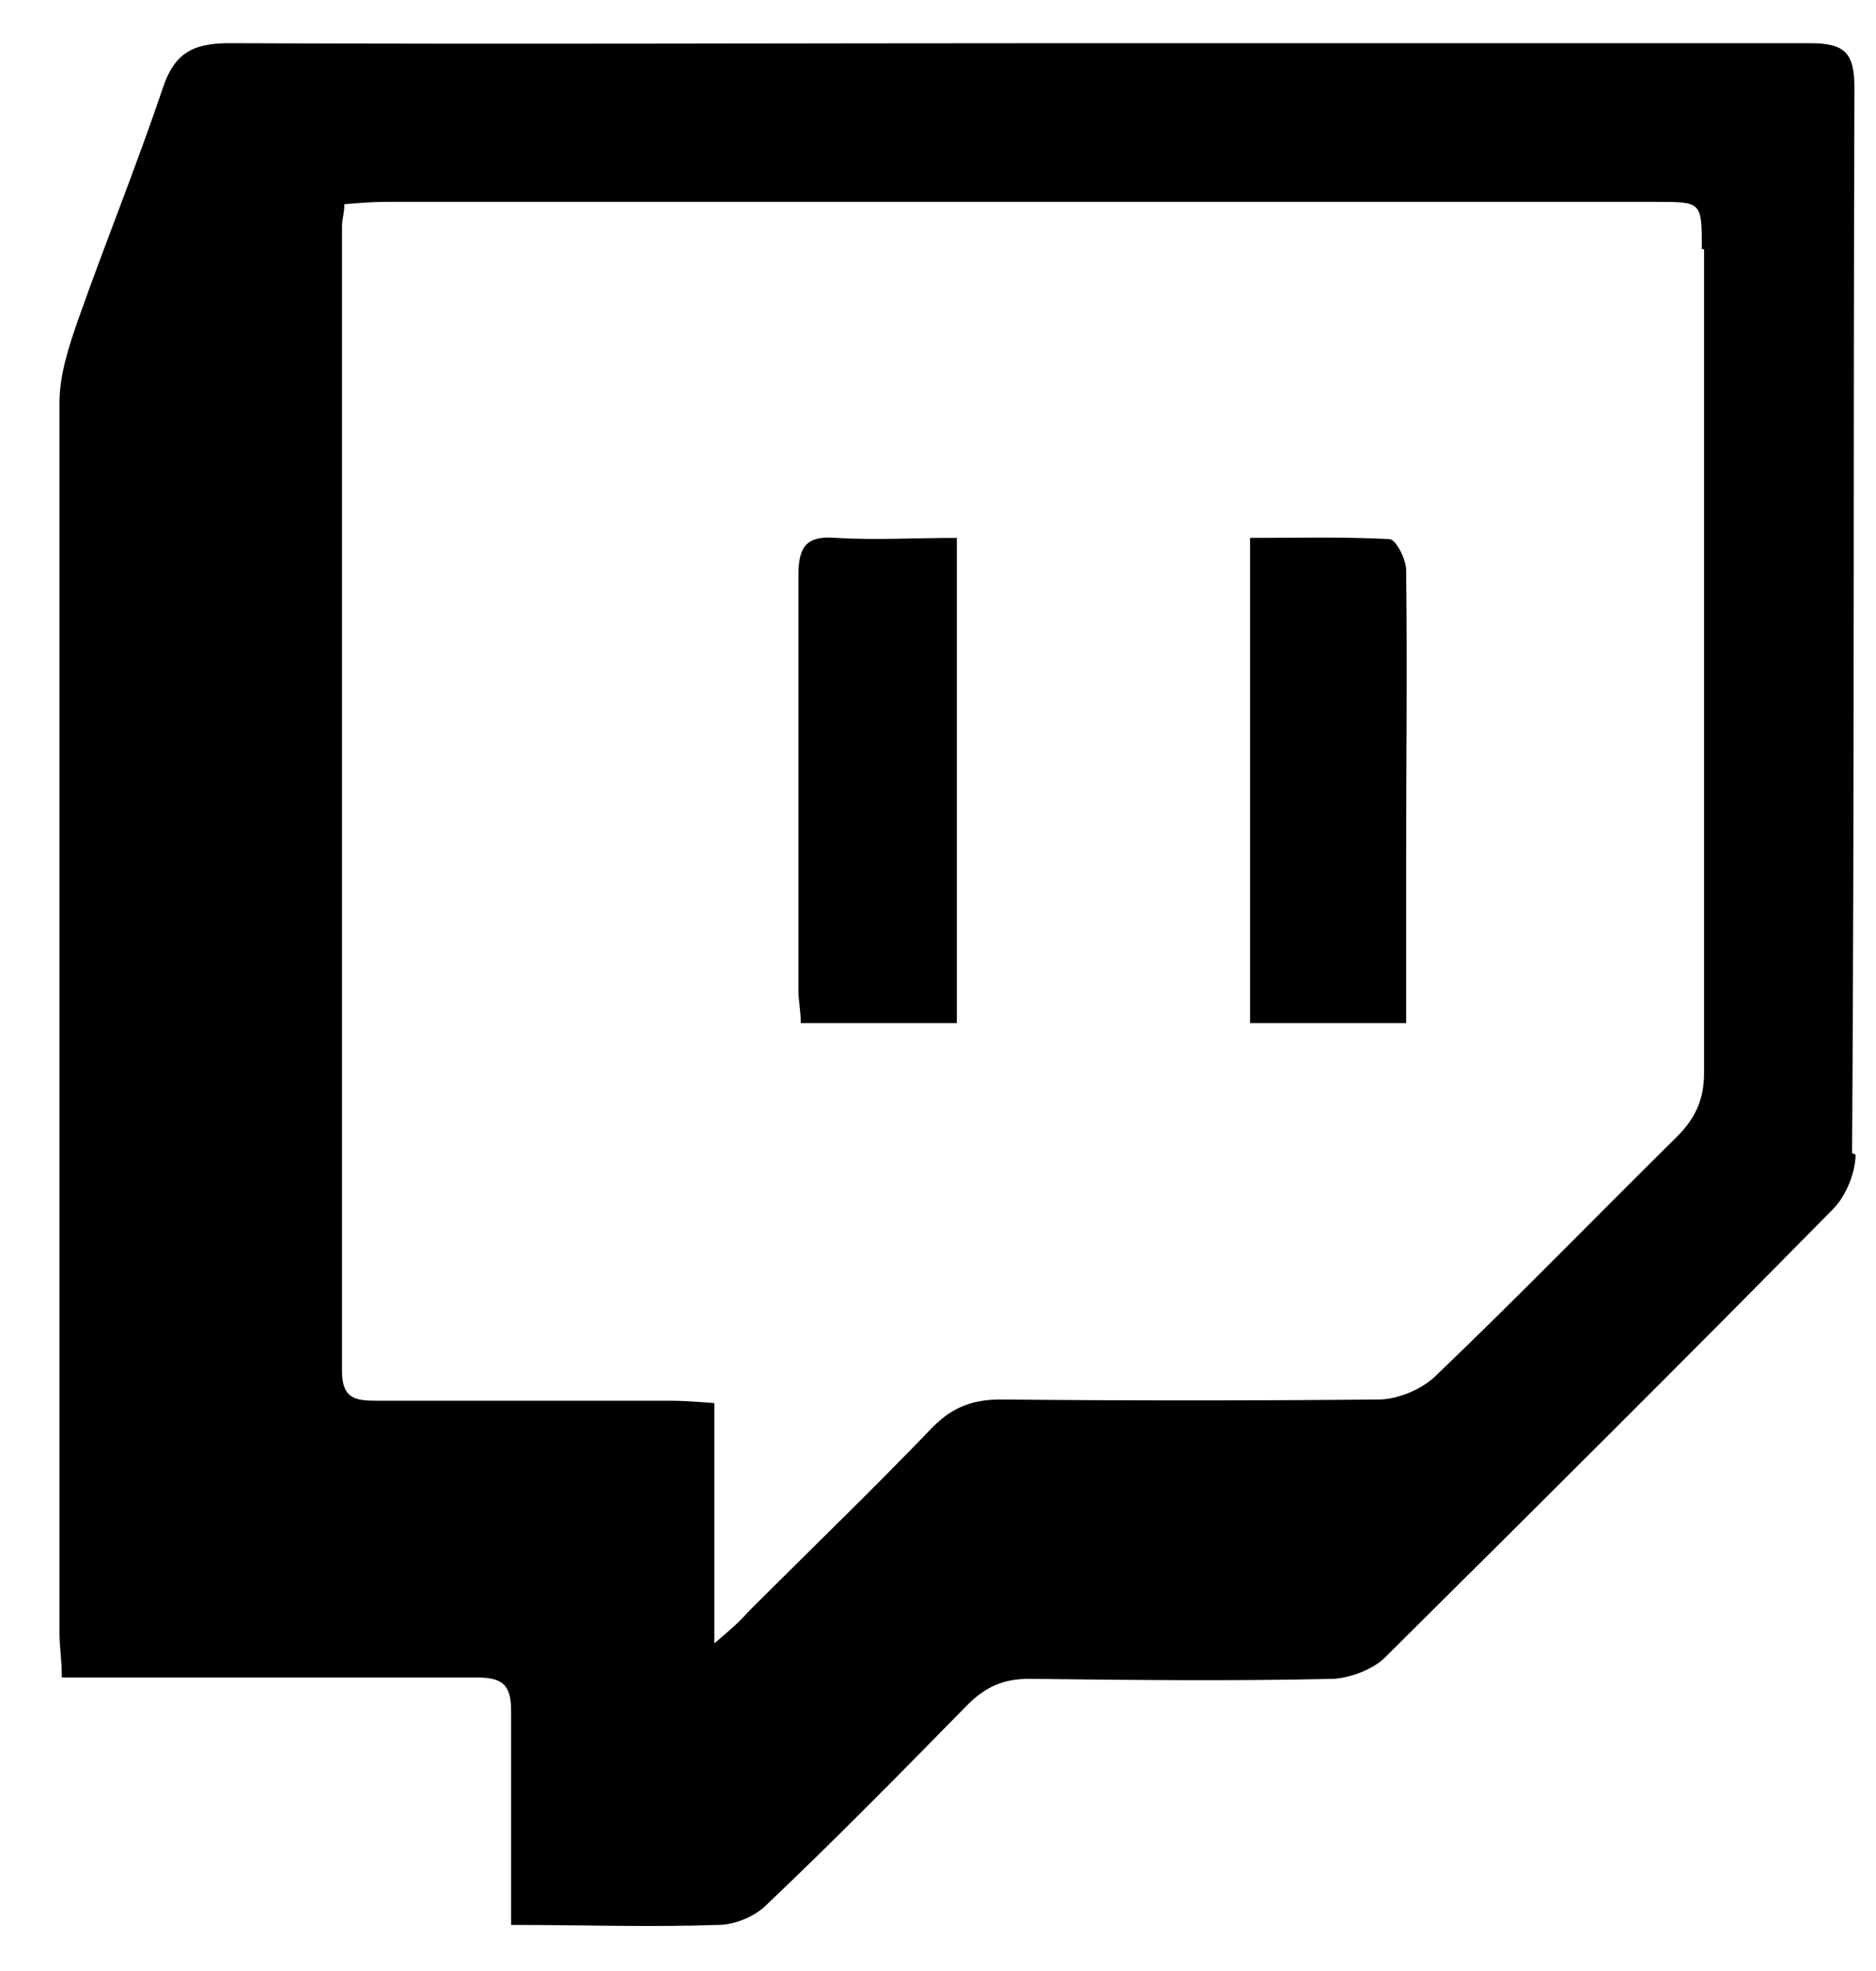 <svg fill="none" height="21" viewBox="0 0 20 21" width="20" xmlns="http://www.w3.org/2000/svg"><path d="m19.782 12.301c0 .189-.101.441-.239.58-1.576 1.601-3.177 3.19-4.778 4.779-.126.126-.365.214-.542.227-1.084.025-2.168.013-3.252 0-.277 0-.467.088-.656.277-.706.719-1.412 1.437-2.143 2.131-.126.126-.34.214-.517.214-.719.025-1.437 0-2.206 0 0-.807 0-1.538 0-2.27 0-.277-.076-.366-.365-.366-1.336 0-2.66 0-3.996 0h-.429c0-.189-.025-.328-.025-.479 0-4.363 0-8.738 0-13.101 0-.303.101-.605.202-.895.29-.82.618-1.627.895-2.446.126-.391.328-.492.718-.492 3.013.013 6.026 0 9.039 0h7.803c.378 0 .479.101.479.479-.013 3.783 0 7.565-.025 11.348zm-1.639-9.646c0-.504 0-.504-.479-.504-4.513 0-9.039 0-13.552 0-.139 0-.29.012-.441.025 0 .101-.025.164-.025.227v12.206c0 .29.139.315.365.315h3.139c.139 0 .29.012.466.025v2.56c.164-.139.265-.227.353-.328.656-.656 1.336-1.311 1.979-1.98.214-.214.429-.29.719-.29 1.349.013 2.685.013 4.034 0 .202 0 .466-.114.605-.252.87-.832 1.714-1.702 2.571-2.547.202-.202.29-.403.29-.681 0-2.925 0-5.851 0-8.776zm-7.955 8.246h-1.651c0-.126-.025-.24-.025-.341 0-1.475 0-2.963 0-4.438 0-.315.101-.416.403-.391.416.025.832 0 1.286 0v5.17zm4.816 0h-1.677v-5.17c.504 0 .996-.013 1.488.013.063 0 .176.214.176.328.013 1.047 0 2.093 0 3.127v1.702z" fill="#000000"/></svg>
